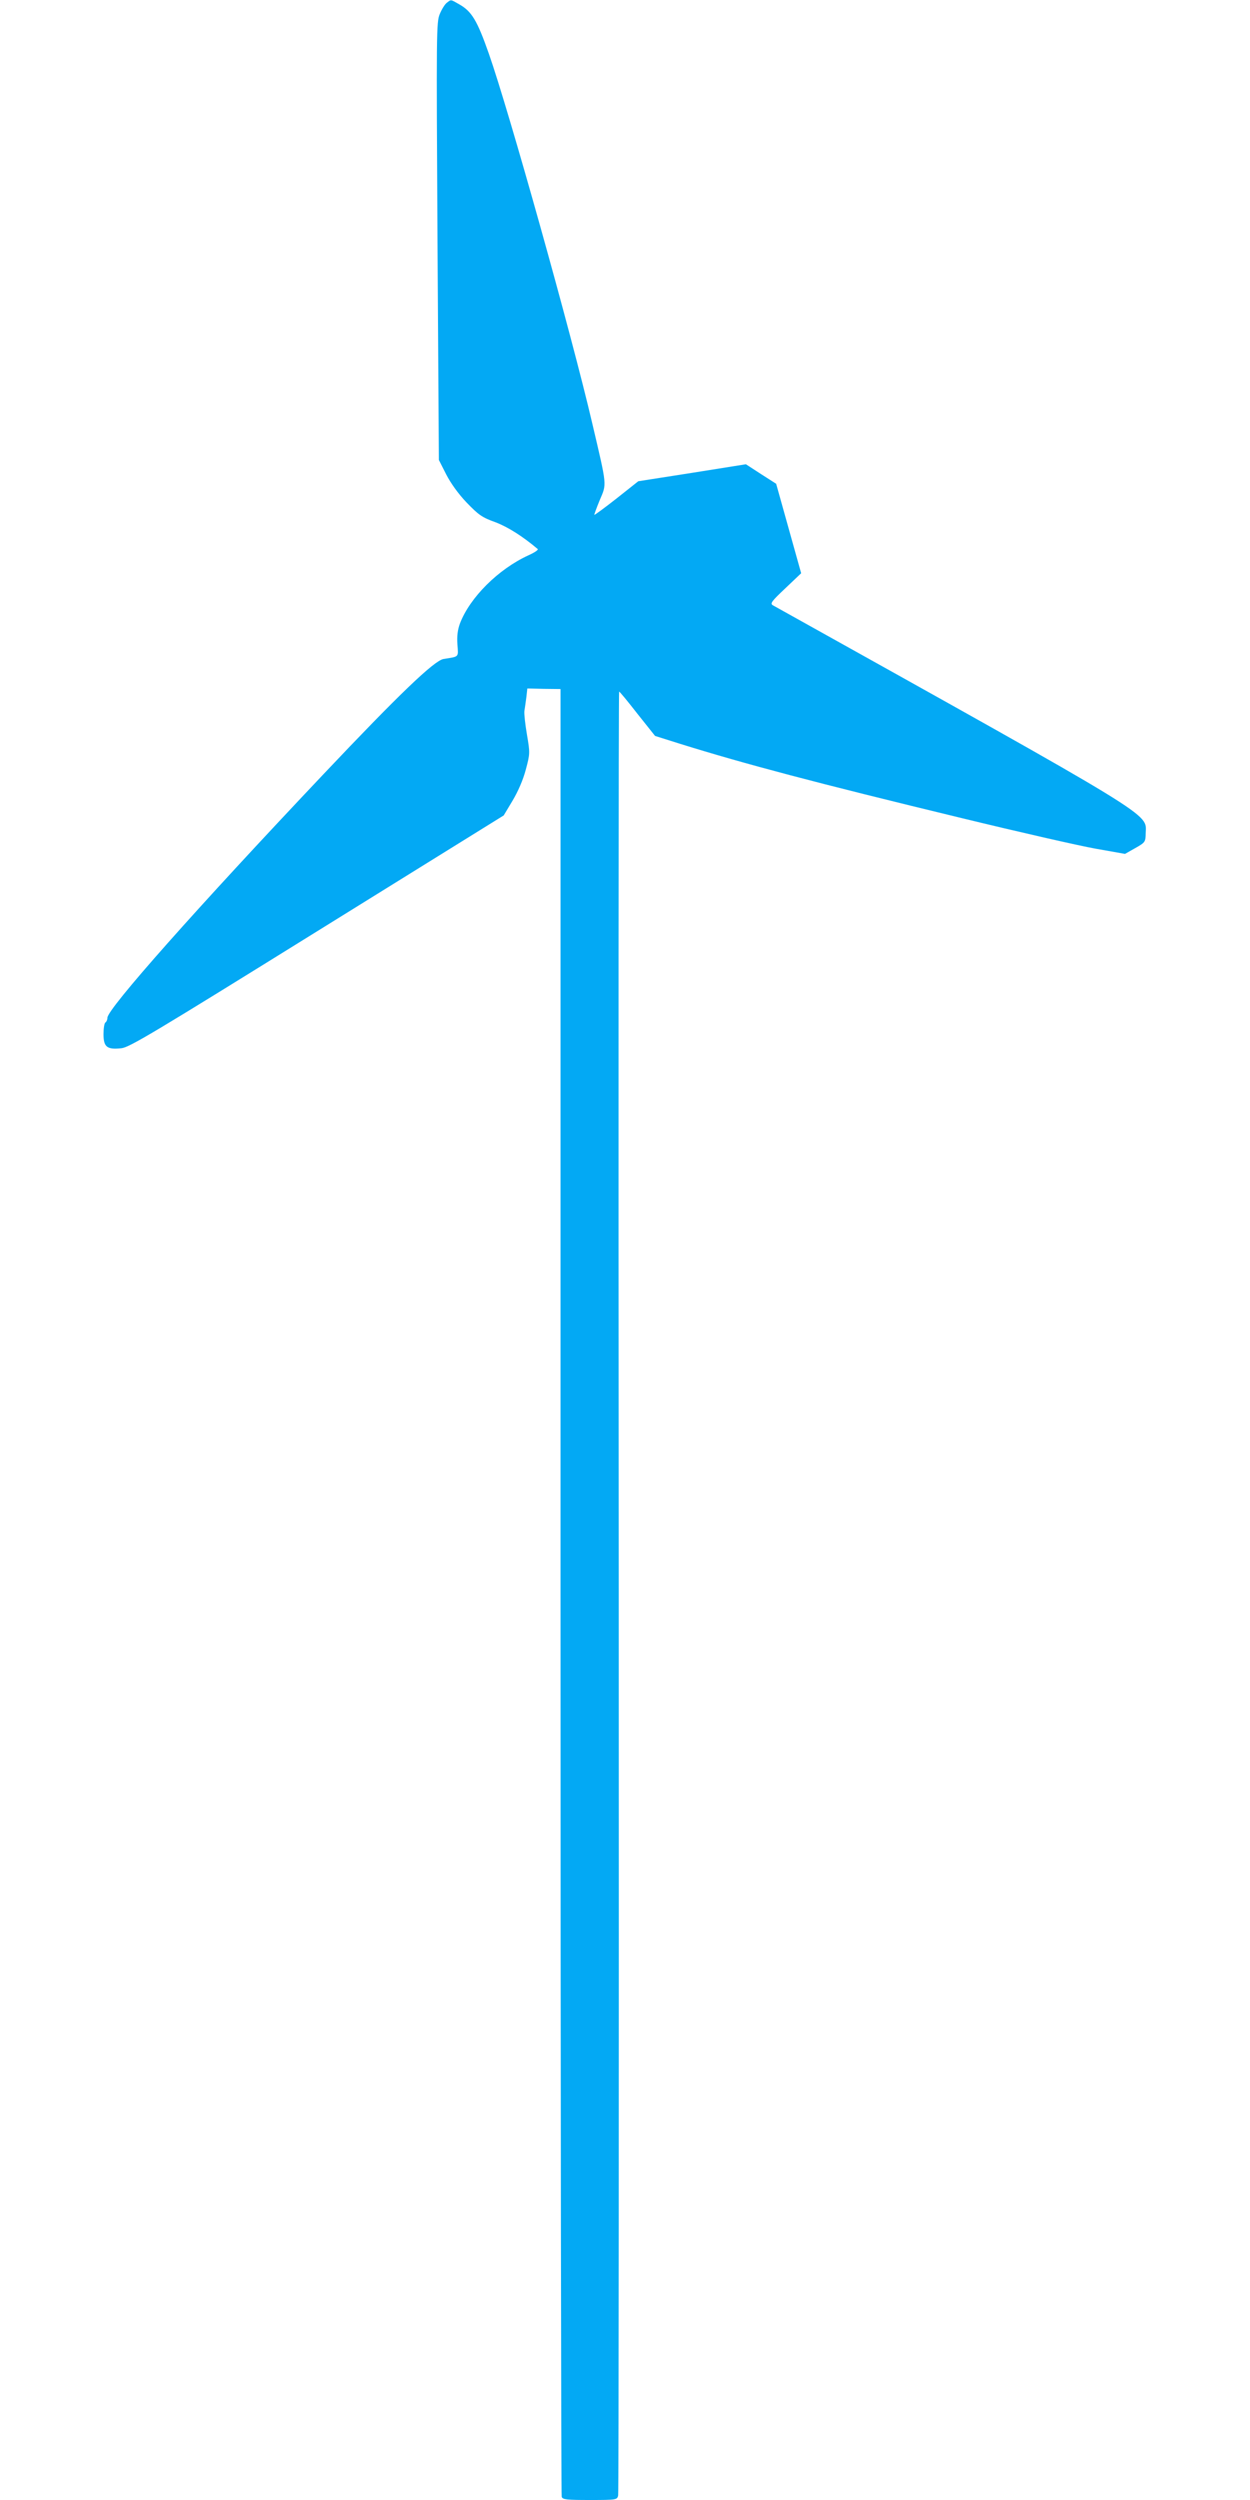 <?xml version="1.0" standalone="no"?>
<!DOCTYPE svg PUBLIC "-//W3C//DTD SVG 20010904//EN"
 "http://www.w3.org/TR/2001/REC-SVG-20010904/DTD/svg10.dtd">
<svg version="1.0" xmlns="http://www.w3.org/2000/svg"
 width="640pt" height="1280pt" viewBox="0 0 640 1280"
 preserveAspectRatio="xMidYMid meet">
<g transform="translate(0,1280) scale(0.1,-0.1)"
fill="#03a9f4" stroke="none">
<path d="M2288 12786 c-10 -7 -26 -33 -36 -57 -18 -42 -18 -88 -12 -1164 l7
-1120 37 -73 c23 -45 62 -100 105 -145 61 -63 78 -76 148 -101 65 -25 139 -72
216 -137 5 -4 -16 -18 -47 -32 -155 -71 -300 -216 -351 -349 -12 -33 -16 -65
-13 -108 5 -67 10 -61 -71 -74 -48 -8 -229 -182 -614 -589 -649 -686 -1107
-1202 -1107 -1248 0 -10 -5 -21 -10 -24 -6 -3 -10 -31 -10 -60 0 -66 18 -80
92 -72 42 5 168 81 1002 599 l955 593 45 75 c28 47 54 106 68 159 22 82 22 86
6 180 -9 53 -15 107 -13 121 2 14 7 45 10 70 l5 45 85 -2 85 -1 0 -4620 c0
-2541 3 -4627 6 -4636 5 -14 27 -16 145 -16 135 0 139 1 144 23 3 12 4 2095 3
4630 -2 2534 -1 4607 2 4606 3 0 45 -51 94 -114 l90 -113 130 -41 c331 -103
693 -199 1441 -380 292 -71 599 -141 683 -156 l152 -27 53 30 c51 29 52 31 53
77 3 103 72 61 -1909 1166 -15 9 -7 20 64 87 l81 77 -64 229 -64 229 -78 50
-77 50 -276 -44 -275 -43 -111 -88 c-61 -48 -113 -86 -114 -84 -1 1 11 35 28
76 36 85 38 66 -38 390 -106 456 -429 1608 -530 1895 -60 171 -88 217 -152
253 -45 26 -41 25 -63 8z"/>
</g>
</svg>
